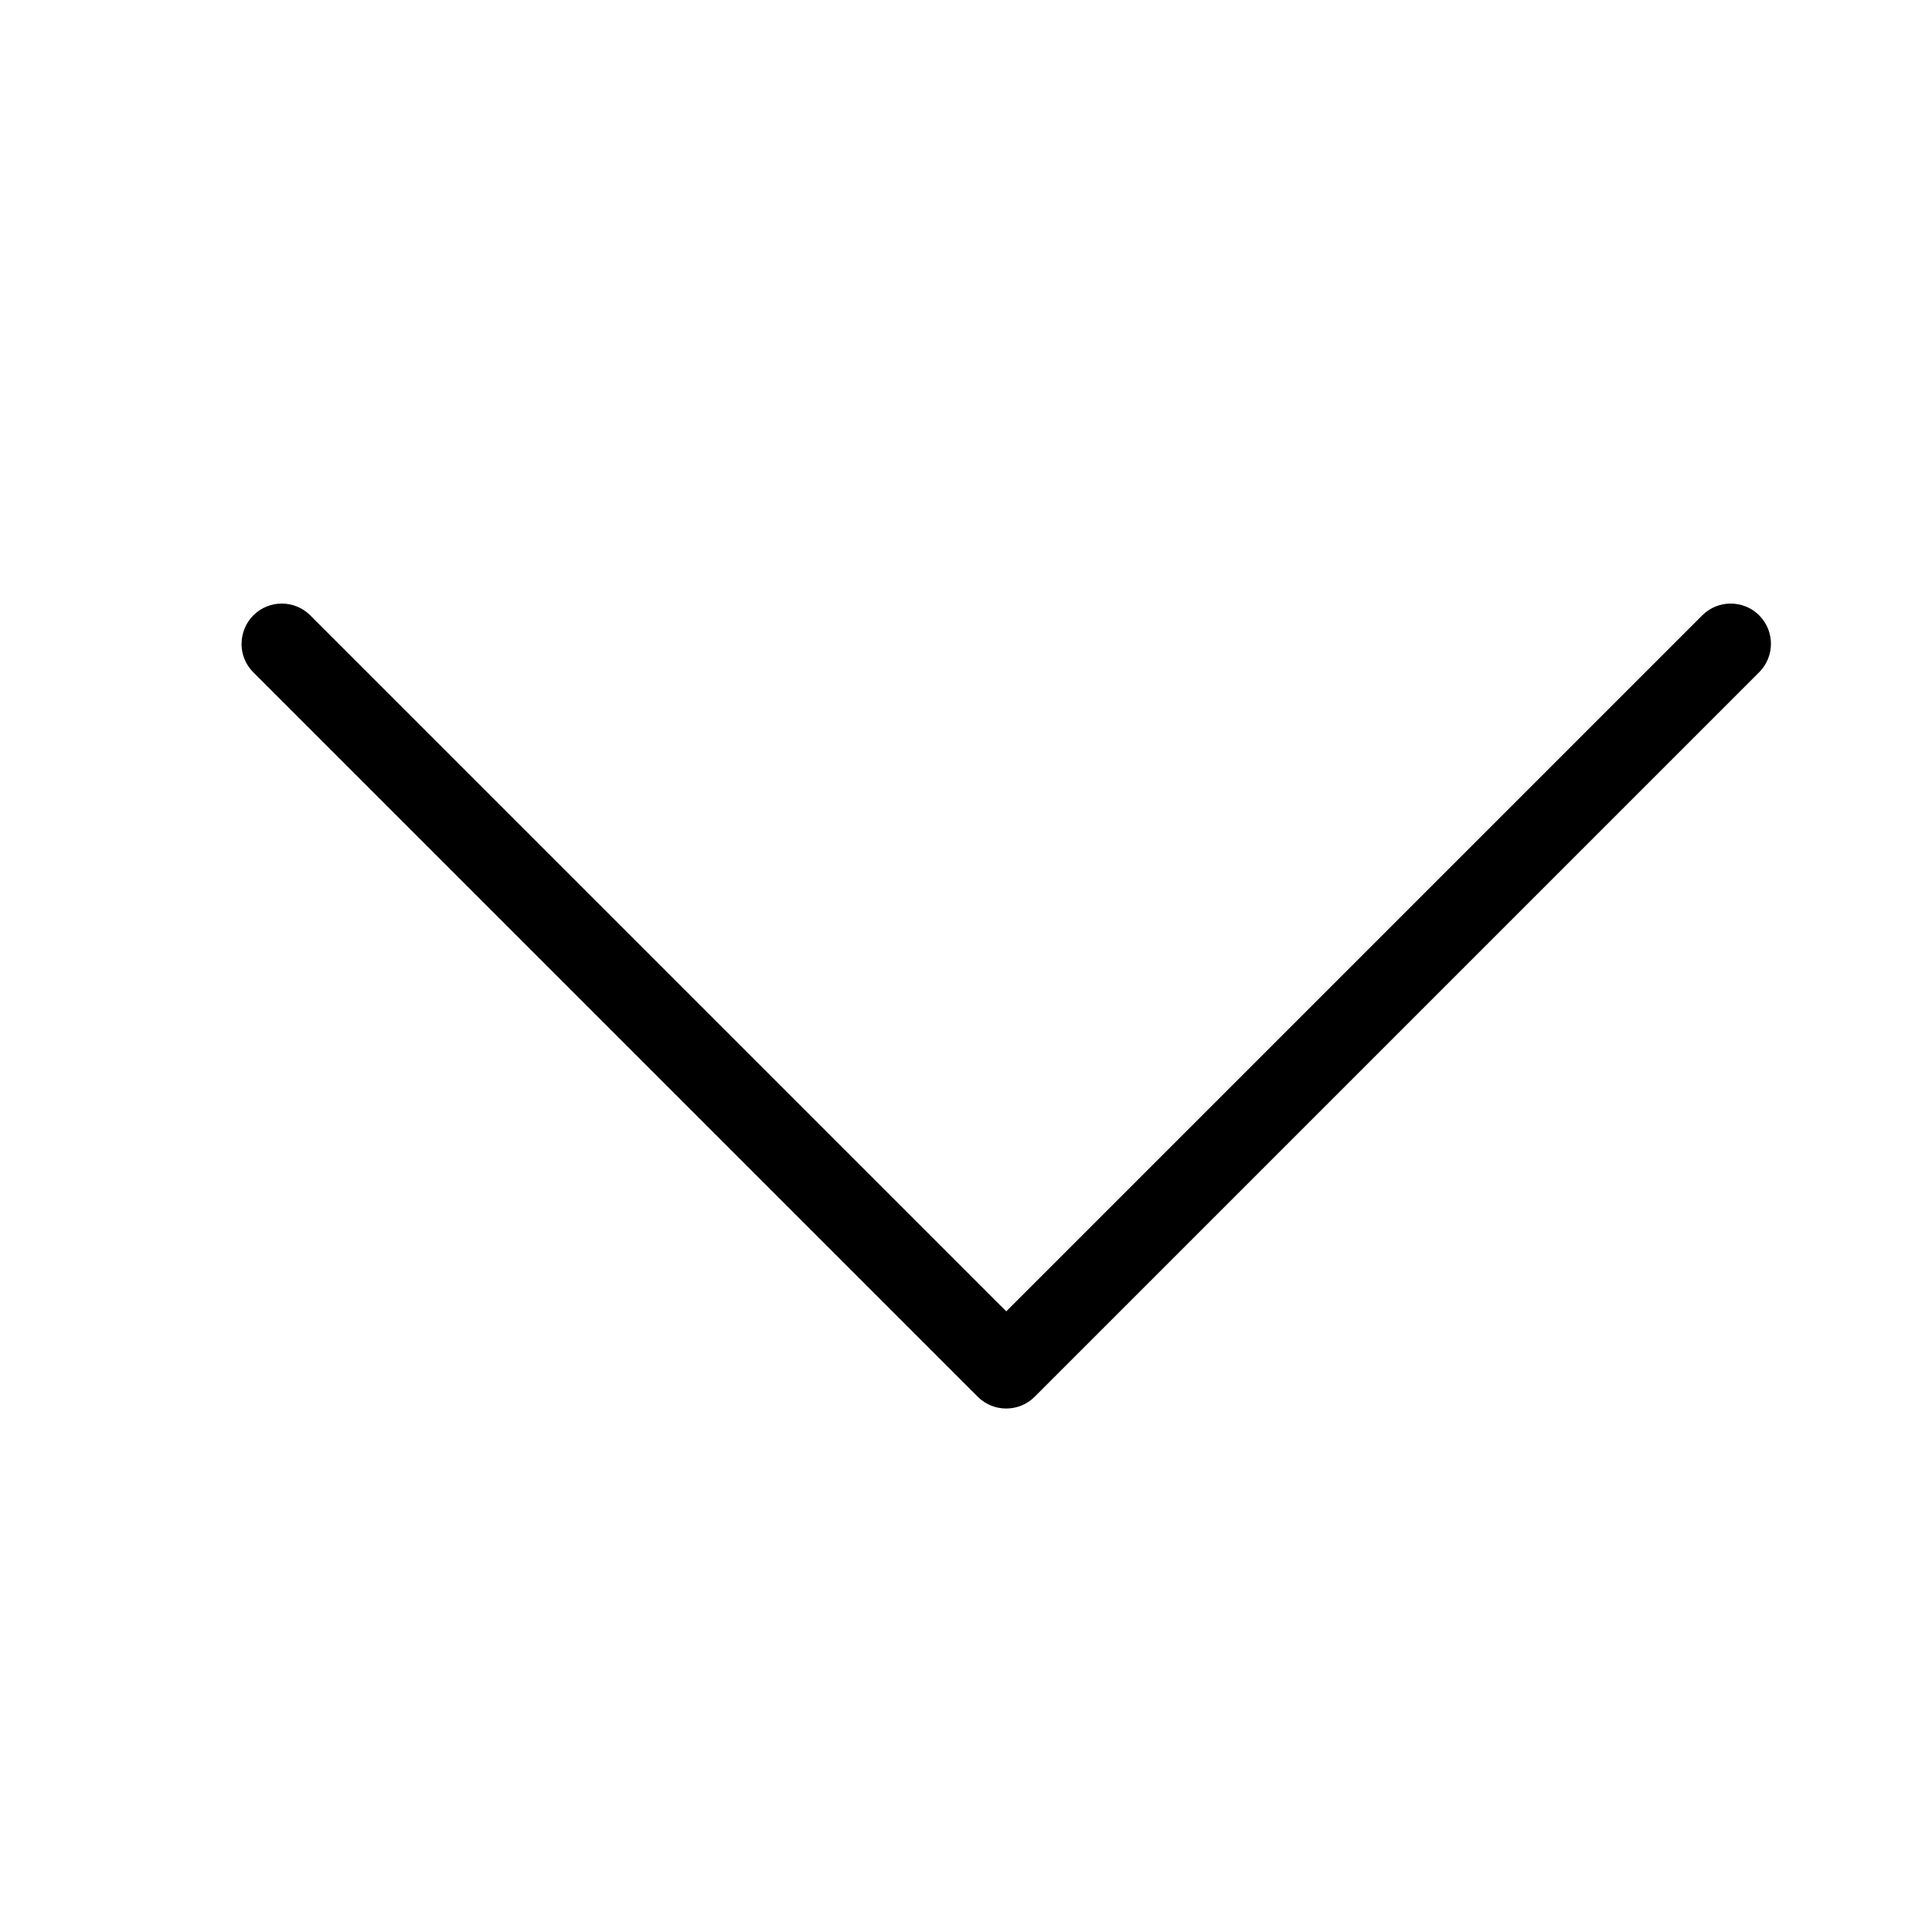 <?xml version="1.0" encoding="UTF-8"?>
<svg width="24px" height="24px" viewBox="0 0 24 24" version="1.1" xmlns="http://www.w3.org/2000/svg" xmlns:xlink="http://www.w3.org/1999/xlink">
    <title>47480BB9-B930-4603-8B3D-6D509889BB36</title>
    <g id="layout" stroke="none" stroke-width="1" fill="none" fill-rule="evenodd">
        <g id="styleguide" transform="translate(-265, -784)">
            <g id="icons" transform="translate(200, 615)">
                <g id="icon/chevron/down" transform="translate(65, 169)">
                    <polygon id="Shape" points="0 0 24 0 24 24 0 24"></polygon>
                    <path d="M3.001,7.998 C3.001,7.87 3.05,7.742 3.147,7.644 C3.342,7.449 3.659,7.449 3.854,7.644 L12.5,16.29 L21.146,7.644 C21.341,7.449 21.658,7.449 21.853,7.644 C22.048,7.839 22.048,8.156 21.853,8.351 L12.853,17.351 C12.658,17.546 12.341,17.546 12.146,17.351 L3.146,8.351 C3.048,8.253 3,8.125 3,7.997 L3.001,7.998 Z" id="chevron-down" fill="#000000"></path>
                </g>
            </g>
        </g>
    </g>
</svg>